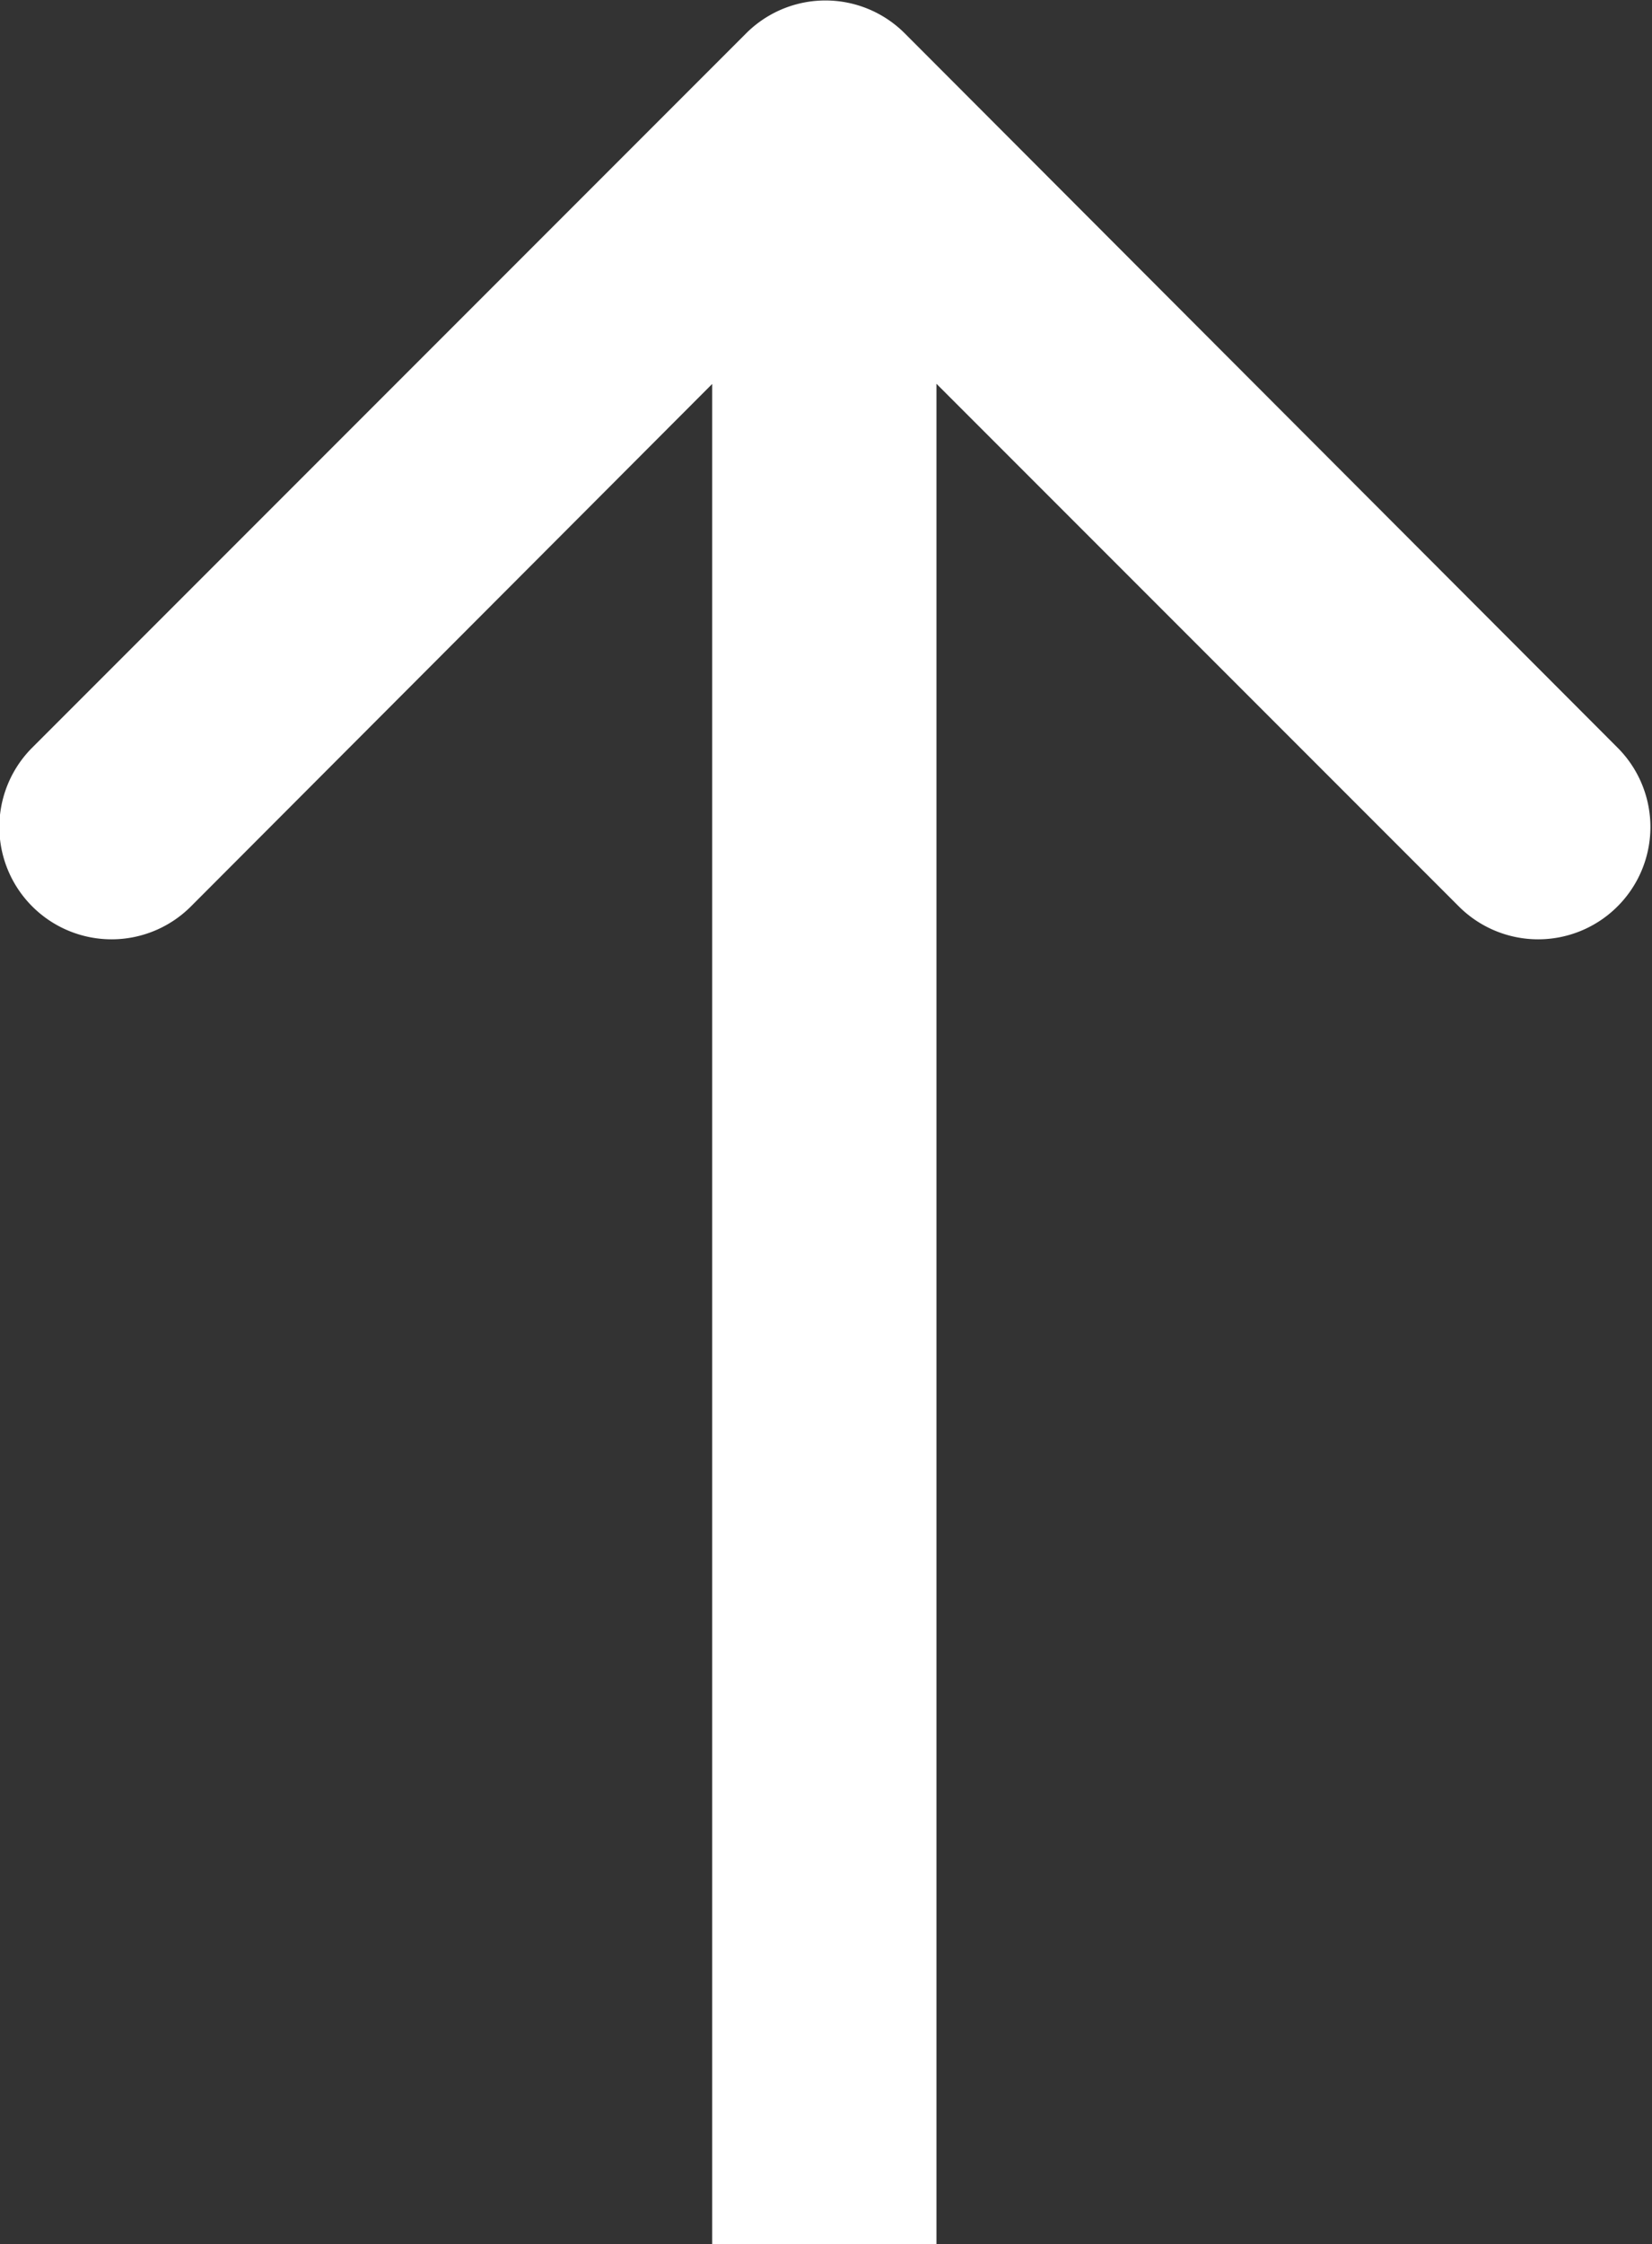 <svg id="Layer_1" data-name="Layer 1" xmlns="http://www.w3.org/2000/svg" viewBox="0 0 14.73 20"><rect x="0" y="0" width="14.73" height="20" fill="#333333" stroke="none"/><title>arrow_up</title><path d="M9.72,1.47a1,1,0,0,0-1.42,0L1.94,7.83a1,1,0,0,0,0,1.42,1,1,0,0,0,1.41,0L9,3.59l5.66,5.66a1,1,0,0,0,1.41,0,1,1,0,0,0,0-1.42ZM10,21.17v-19H8v19Z" transform="translate(-1.65 -1.17)" fill="#fff"/></svg>